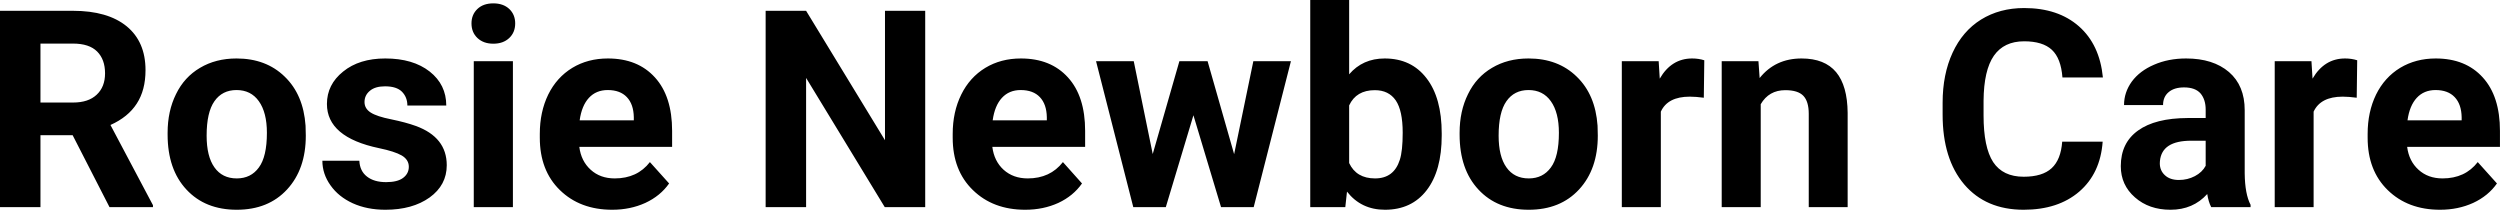 <svg fill="#000000" viewBox="0 0 208.224 17.475" height="100%" width="100%" xmlns="http://www.w3.org/2000/svg"><path preserveAspectRatio="none" d="M9.12 17.25L6.05 11.26L3.37 11.26L3.37 17.25L0 17.25L0 0.90L6.08 0.90Q8.97 0.90 10.55 2.19Q12.12 3.48 12.12 5.84L12.12 5.84Q12.12 7.51 11.39 8.63Q10.67 9.75 9.20 10.41L9.20 10.41L12.74 17.09L12.74 17.25L9.12 17.25ZM3.37 3.63L3.37 8.54L6.09 8.54Q7.36 8.54 8.05 7.89Q8.75 7.24 8.75 6.11L8.75 6.11Q8.75 4.95 8.09 4.29Q7.43 3.63 6.08 3.63L6.08 3.63L3.37 3.63ZM13.96 11.21L13.96 11.06Q13.96 9.25 14.66 7.84Q15.35 6.42 16.66 5.65Q17.97 4.87 19.70 4.87L19.70 4.87Q22.16 4.87 23.71 6.38Q25.27 7.88 25.45 10.47L25.45 10.47L25.47 11.30Q25.47 14.09 23.91 15.78Q22.35 17.47 19.72 17.47Q17.09 17.47 15.53 15.79Q13.96 14.11 13.96 11.21L13.96 11.21ZM17.21 11.30L17.21 11.30Q17.21 13.03 17.86 13.94Q18.51 14.86 19.72 14.86L19.72 14.86Q20.90 14.86 21.56 13.95Q22.23 13.05 22.23 11.06L22.23 11.06Q22.23 9.37 21.56 8.43Q20.90 7.50 19.70 7.50L19.70 7.50Q18.51 7.50 17.86 8.43Q17.21 9.35 17.21 11.30ZM34.05 13.89L34.05 13.89Q34.05 13.30 33.46 12.95Q32.87 12.61 31.57 12.34L31.57 12.34Q27.23 11.43 27.23 8.66L27.23 8.66Q27.23 7.04 28.58 5.96Q29.92 4.87 32.09 4.87L32.09 4.87Q34.40 4.87 35.79 5.96Q37.17 7.05 37.17 8.79L37.17 8.79L33.93 8.79Q33.93 8.10 33.48 7.64Q33.03 7.19 32.07 7.19L32.07 7.19Q31.25 7.19 30.81 7.56Q30.36 7.93 30.36 8.50L30.36 8.50Q30.36 9.04 30.87 9.37Q31.38 9.70 32.59 9.94Q33.80 10.19 34.63 10.49L34.63 10.49Q37.21 11.43 37.21 13.76L37.21 13.76Q37.21 15.42 35.78 16.45Q34.35 17.47 32.10 17.47L32.10 17.47Q30.57 17.47 29.38 16.93Q28.20 16.39 27.53 15.44Q26.85 14.49 26.85 13.39L26.85 13.39L29.93 13.39Q29.97 14.25 30.57 14.71Q31.16 15.17 32.16 15.17L32.16 15.17Q33.10 15.17 33.57 14.82Q34.05 14.46 34.05 13.89ZM42.72 5.10L42.72 17.25L39.46 17.25L39.46 5.10L42.72 5.10ZM39.27 1.95L39.27 1.95Q39.27 1.22 39.76 0.75Q40.25 0.28 41.09 0.28L41.09 0.28Q41.92 0.28 42.42 0.75Q42.91 1.22 42.91 1.95L42.91 1.95Q42.91 2.70 42.41 3.17Q41.91 3.64 41.09 3.64Q40.27 3.64 39.77 3.17Q39.27 2.70 39.27 1.95ZM50.99 17.47L50.99 17.47Q48.31 17.47 46.63 15.83Q44.96 14.20 44.96 11.47L44.96 11.47L44.96 11.15Q44.96 9.32 45.66 7.88Q46.37 6.44 47.67 5.65Q48.96 4.87 50.63 4.87L50.63 4.87Q53.12 4.87 54.55 6.45Q55.98 8.02 55.98 10.90L55.98 10.90L55.98 12.23L48.25 12.23Q48.40 13.42 49.20 14.14Q49.99 14.86 51.20 14.86L51.20 14.86Q53.08 14.86 54.13 13.50L54.13 13.50L55.73 15.28Q55.00 16.32 53.75 16.90Q52.50 17.47 50.99 17.47ZM50.62 7.50L50.62 7.50Q49.65 7.50 49.05 8.15Q48.45 8.80 48.28 10.02L48.28 10.02L52.79 10.02L52.79 9.76Q52.77 8.68 52.21 8.09Q51.65 7.50 50.62 7.50ZM77.06 0.90L77.06 17.25L73.69 17.25L67.14 6.49L67.14 17.25L63.77 17.25L63.77 0.90L67.14 0.90L73.71 11.68L73.71 0.90L77.06 0.90ZM85.39 17.47L85.39 17.47Q82.71 17.47 81.03 15.83Q79.35 14.20 79.35 11.47L79.35 11.47L79.35 11.15Q79.35 9.32 80.06 7.88Q80.77 6.44 82.07 5.65Q83.36 4.87 85.03 4.87L85.03 4.87Q87.52 4.87 88.95 6.45Q90.38 8.02 90.38 10.90L90.38 10.90L90.38 12.23L82.65 12.23Q82.80 13.42 83.59 14.14Q84.39 14.86 85.60 14.86L85.60 14.86Q87.47 14.86 88.53 13.50L88.53 13.50L90.12 15.28Q89.39 16.32 88.15 16.90Q86.90 17.47 85.39 17.47ZM85.01 7.50L85.01 7.50Q84.05 7.50 83.45 8.15Q82.85 8.80 82.68 10.02L82.68 10.02L87.19 10.02L87.19 9.76Q87.17 8.68 86.61 8.09Q86.05 7.50 85.01 7.50ZM100.58 5.10L102.79 12.84L104.39 5.10L107.52 5.10L104.42 17.25L101.70 17.25L99.40 9.60L97.10 17.25L94.39 17.25L91.29 5.10L94.43 5.10L96.01 12.83L98.23 5.10L100.58 5.10ZM120.08 11.11L120.08 11.29Q120.08 14.21 118.83 15.84Q117.58 17.47 115.35 17.47L115.35 17.47Q113.37 17.47 112.19 15.96L112.19 15.96L112.05 17.25L109.13 17.25L109.13 0L112.37 0L112.37 6.19Q113.50 4.87 115.33 4.87L115.33 4.87Q117.55 4.87 118.81 6.51Q120.08 8.14 120.08 11.11L120.08 11.11ZM116.83 11.05L116.83 11.05Q116.83 9.21 116.25 8.36Q115.66 7.51 114.51 7.51L114.51 7.51Q112.96 7.51 112.37 8.78L112.37 8.78L112.37 13.58Q112.97 14.86 114.53 14.86L114.53 14.86Q116.10 14.86 116.59 13.31L116.59 13.31Q116.83 12.57 116.83 11.05ZM121.57 11.21L121.57 11.06Q121.57 9.25 122.27 7.84Q122.96 6.42 124.27 5.65Q125.58 4.87 127.31 4.87L127.31 4.87Q129.77 4.87 131.32 6.38Q132.88 7.88 133.06 10.47L133.06 10.47L133.08 11.30Q133.08 14.09 131.52 15.78Q129.96 17.47 127.33 17.47Q124.70 17.47 123.14 15.79Q121.57 14.11 121.57 11.21L121.57 11.21ZM124.82 11.30L124.82 11.30Q124.82 13.03 125.47 13.94Q126.12 14.86 127.33 14.86L127.33 14.86Q128.51 14.86 129.17 13.95Q129.84 13.05 129.84 11.06L129.84 11.06Q129.84 9.37 129.17 8.43Q128.51 7.50 127.31 7.50L127.31 7.50Q126.12 7.50 125.47 8.43Q124.82 9.35 124.82 11.30ZM141.95 5.02L141.91 8.14Q141.25 8.05 140.74 8.05L140.74 8.05Q138.90 8.05 138.33 9.30L138.33 9.30L138.33 17.25L135.08 17.25L135.08 5.10L138.15 5.10L138.24 6.55Q139.21 4.87 140.94 4.87L140.94 4.87Q141.48 4.87 141.95 5.02L141.95 5.02ZM143.40 5.10L146.46 5.10L146.56 6.50Q147.86 4.87 150.05 4.87L150.05 4.87Q151.98 4.87 152.93 6.01Q153.87 7.14 153.89 9.40L153.89 9.40L153.89 17.25L150.65 17.25L150.65 9.48Q150.65 8.45 150.20 7.98Q149.75 7.51 148.70 7.51L148.70 7.51Q147.33 7.51 146.65 8.68L146.65 8.68L146.65 17.25L143.40 17.25L143.40 5.10ZM171.76 11.80L175.13 11.80Q174.94 14.44 173.18 15.96Q171.42 17.47 168.55 17.47L168.55 17.47Q165.40 17.47 163.60 15.36Q161.80 13.24 161.80 9.55L161.80 9.55L161.80 8.55Q161.80 6.19 162.63 4.39Q163.46 2.59 165.00 1.63Q166.55 0.67 168.59 0.67L168.59 0.67Q171.42 0.67 173.15 2.19Q174.88 3.71 175.15 6.45L175.15 6.45L171.78 6.45Q171.66 4.86 170.90 4.15Q170.14 3.44 168.59 3.44L168.59 3.44Q166.91 3.44 166.07 4.64Q165.23 5.85 165.21 8.39L165.21 8.39L165.21 9.62Q165.21 12.27 166.01 13.50Q166.82 14.72 168.55 14.72L168.55 14.72Q170.11 14.72 170.88 14.01Q171.65 13.30 171.76 11.80L171.76 11.80ZM187.45 17.25L184.17 17.25Q183.94 16.81 183.84 16.16L183.84 16.16Q182.66 17.47 180.78 17.47L180.78 17.47Q178.99 17.47 177.82 16.44Q176.64 15.41 176.64 13.84L176.64 13.84Q176.64 11.90 178.08 10.87Q179.51 9.84 182.21 9.83L182.21 9.83L183.71 9.83L183.71 9.13Q183.71 8.29 183.28 7.78Q182.84 7.28 181.91 7.28L181.91 7.28Q181.09 7.28 180.63 7.67Q180.16 8.06 180.16 8.75L180.16 8.75L176.91 8.75Q176.91 7.69 177.56 6.79Q178.22 5.90 179.41 5.39Q180.60 4.87 182.08 4.87L182.08 4.87Q184.33 4.87 185.65 6.00Q186.96 7.13 186.96 9.18L186.96 9.18L186.96 14.44Q186.98 16.17 187.45 17.06L187.45 17.06L187.45 17.25ZM181.48 14.99L181.48 14.99Q182.20 14.99 182.81 14.67Q183.42 14.35 183.71 13.81L183.71 13.81L183.71 11.72L182.50 11.72Q180.06 11.72 179.90 13.41L179.90 13.41L179.89 13.60Q179.89 14.21 180.32 14.60Q180.74 14.99 181.48 14.99ZM196.33 5.02L196.29 8.14Q195.62 8.05 195.12 8.05L195.12 8.05Q193.28 8.05 192.70 9.30L192.70 9.30L192.70 17.25L189.46 17.25L189.46 5.10L192.52 5.10L192.61 6.55Q193.59 4.87 195.32 4.87L195.32 4.87Q195.86 4.87 196.33 5.02L196.33 5.02ZM203.23 17.47L203.23 17.47Q200.55 17.47 198.87 15.83Q197.20 14.20 197.20 11.47L197.20 11.47L197.20 11.15Q197.20 9.32 197.90 7.88Q198.61 6.44 199.91 5.65Q201.21 4.87 202.87 4.87L202.87 4.87Q205.36 4.87 206.79 6.45Q208.22 8.02 208.22 10.90L208.22 10.90L208.22 12.23L200.49 12.23Q200.64 13.42 201.44 14.14Q202.23 14.86 203.44 14.86L203.44 14.86Q205.32 14.86 206.37 13.50L206.37 13.50L207.97 15.28Q207.24 16.32 205.99 16.90Q204.74 17.47 203.23 17.47ZM202.86 7.50L202.86 7.50Q201.89 7.50 201.29 8.15Q200.69 8.80 200.52 10.02L200.52 10.02L205.03 10.02L205.03 9.76Q205.01 8.68 204.45 8.09Q203.89 7.50 202.86 7.50Z"></path></svg>